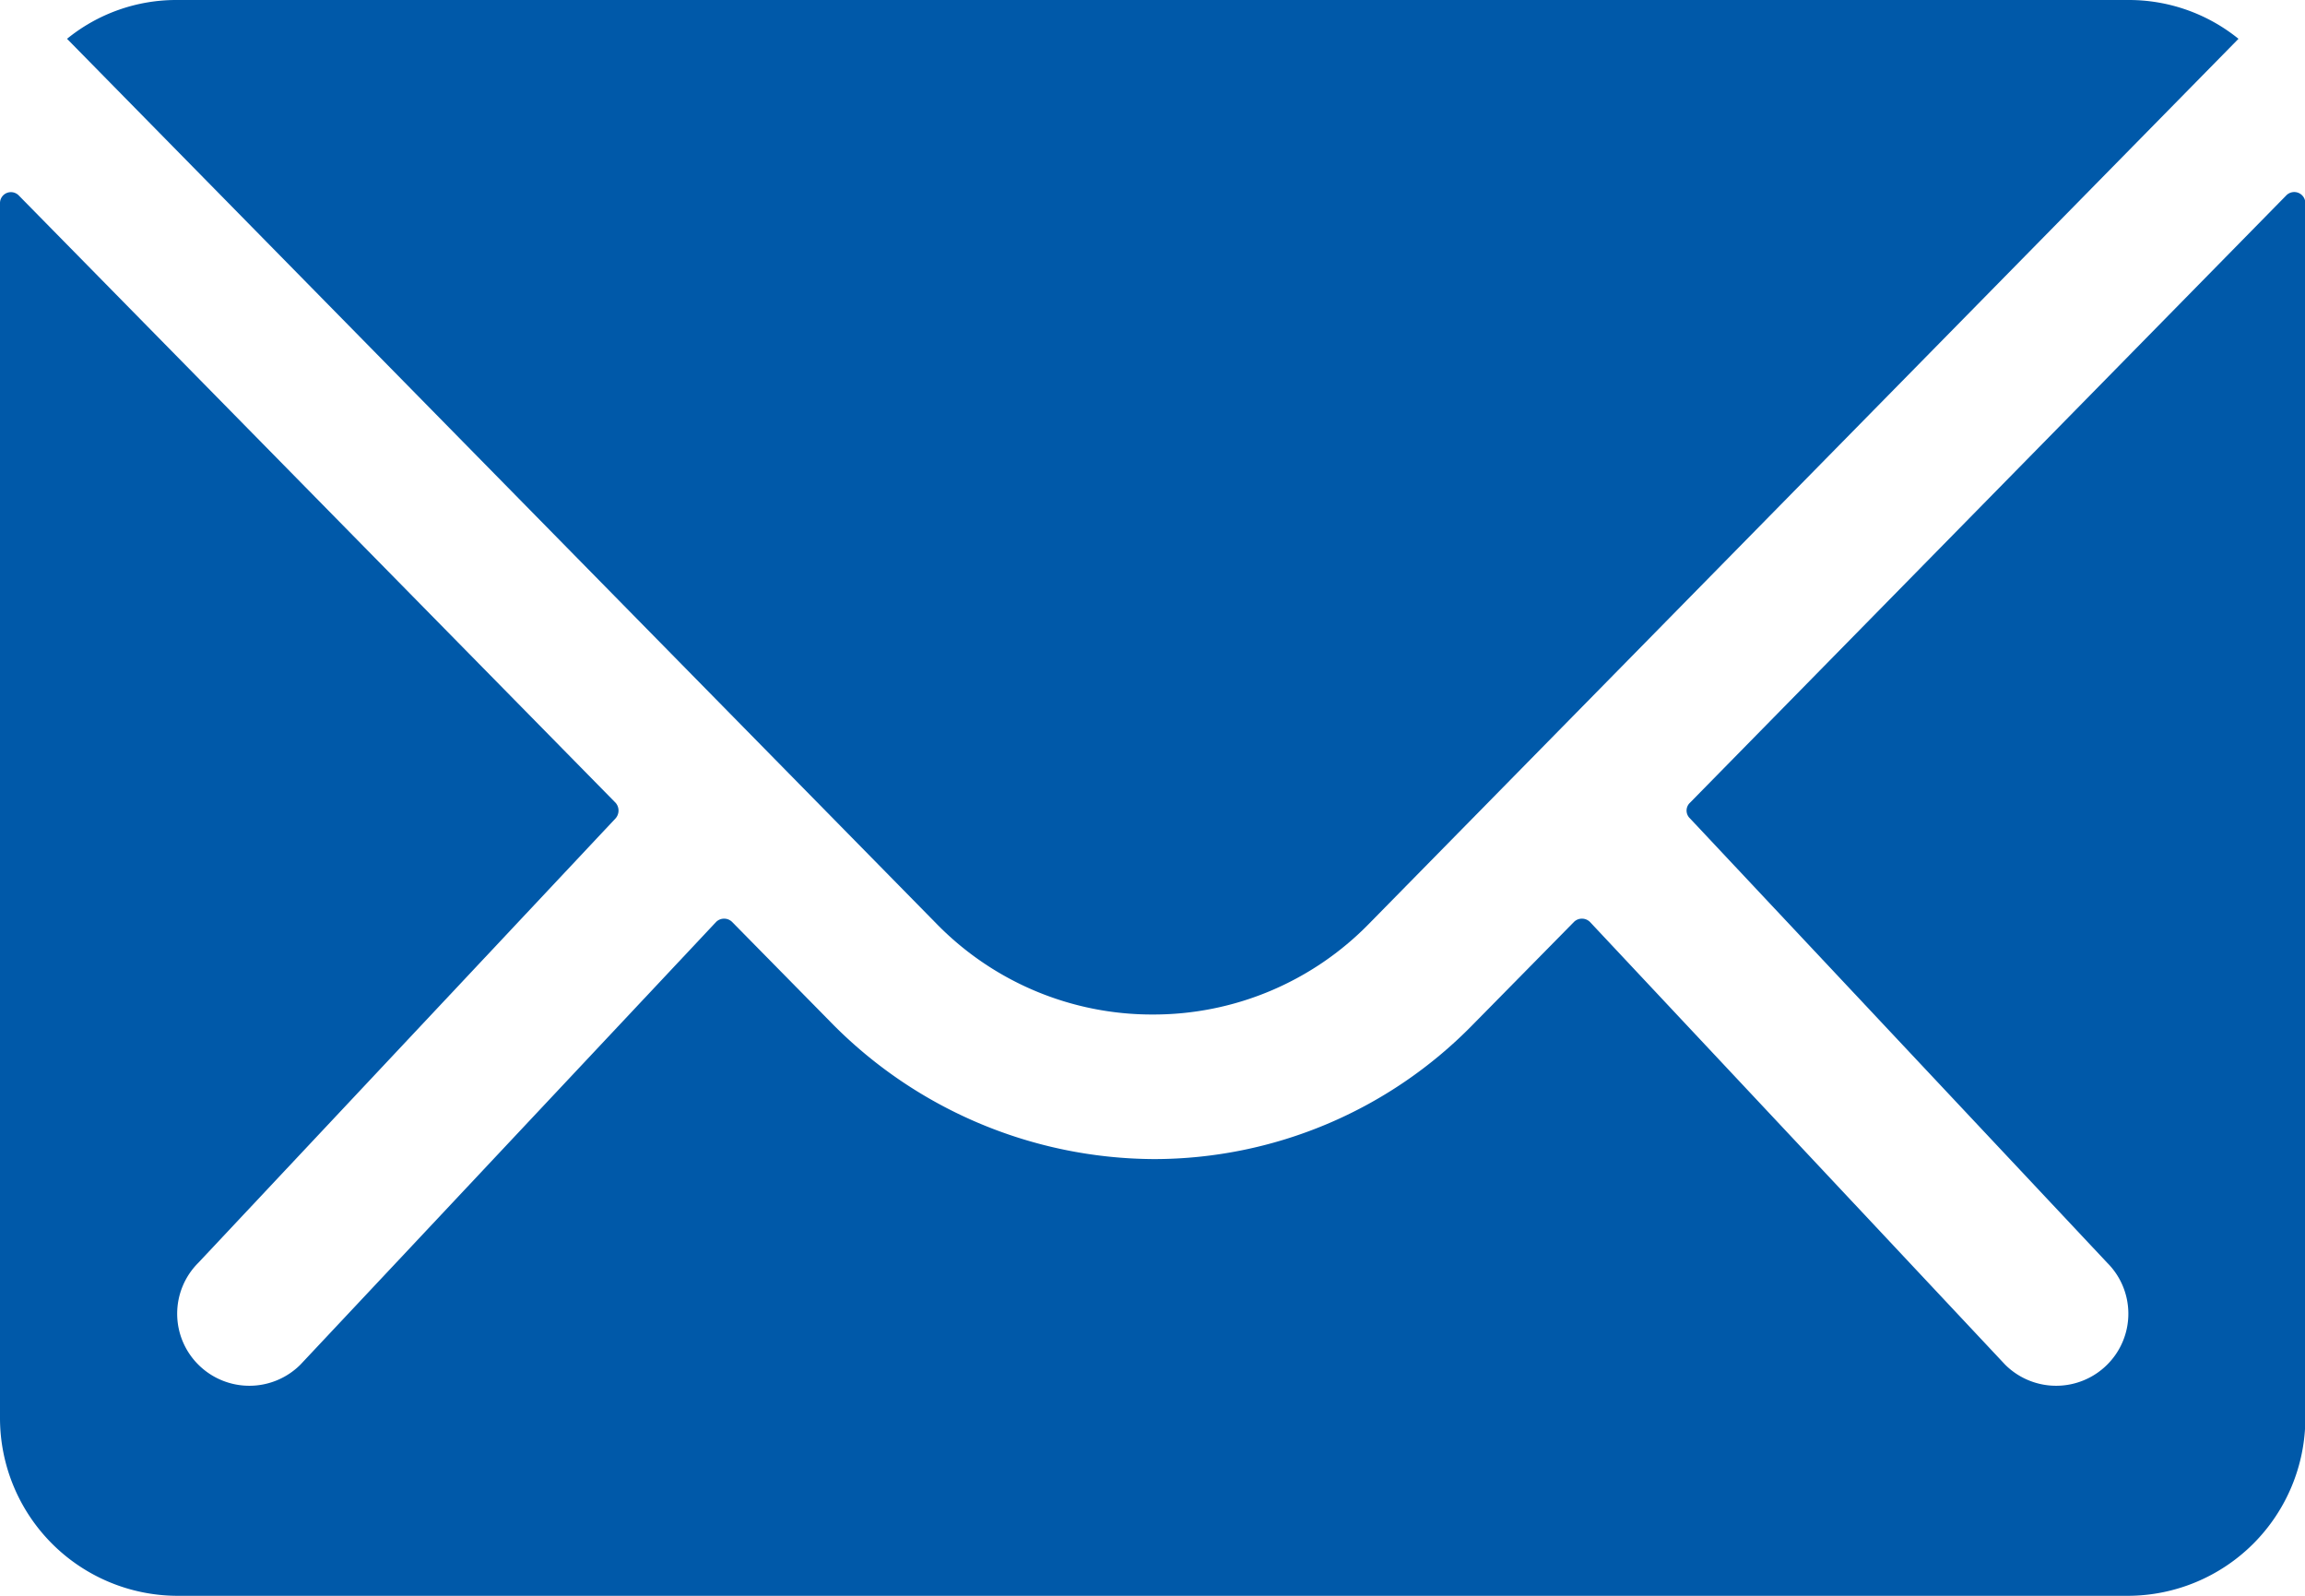 <svg xmlns="http://www.w3.org/2000/svg" width="26.131" height="18.091" viewBox="0 0 26.131 18.091">
  <g id="Icon_ionic-ios-mail" data-name="Icon ionic-ios-mail" transform="translate(-3.375 -7.875)">
    <path id="Path_12921" data-name="Path 12921" d="M29.292,10.352l-6.759,6.884a.121.121,0,0,0,0,.176l4.73,5.038a.815.815,0,0,1,0,1.156.819.819,0,0,1-1.156,0L21.4,18.587a.129.129,0,0,0-.182,0l-1.15,1.168a5.057,5.057,0,0,1-3.606,1.52,5.159,5.159,0,0,1-3.681-1.564l-1.106-1.124a.129.129,0,0,0-.182,0L6.78,23.606a.819.819,0,0,1-1.156,0,.815.815,0,0,1,0-1.156l4.73-5.038a.134.134,0,0,0,0-.176L3.589,10.352a.124.124,0,0,0-.214.088V24.216a2.016,2.016,0,0,0,2.01,2.01H27.5a2.016,2.016,0,0,0,2.01-2.01V10.44A.126.126,0,0,0,29.292,10.352Z" transform="translate(0 -0.26)" fill="#0059a9"/>
    <path id="Path_12922" data-name="Path 12922" d="M16.531,19.376a3.415,3.415,0,0,0,2.456-1.03L28.843,8.315a1.974,1.974,0,0,0-1.244-.44H5.47a1.961,1.961,0,0,0-1.244.44l9.856,10.031A3.415,3.415,0,0,0,16.531,19.376Z" transform="translate(-0.091)" fill="#0059a9"/>
  </g>
</svg>
